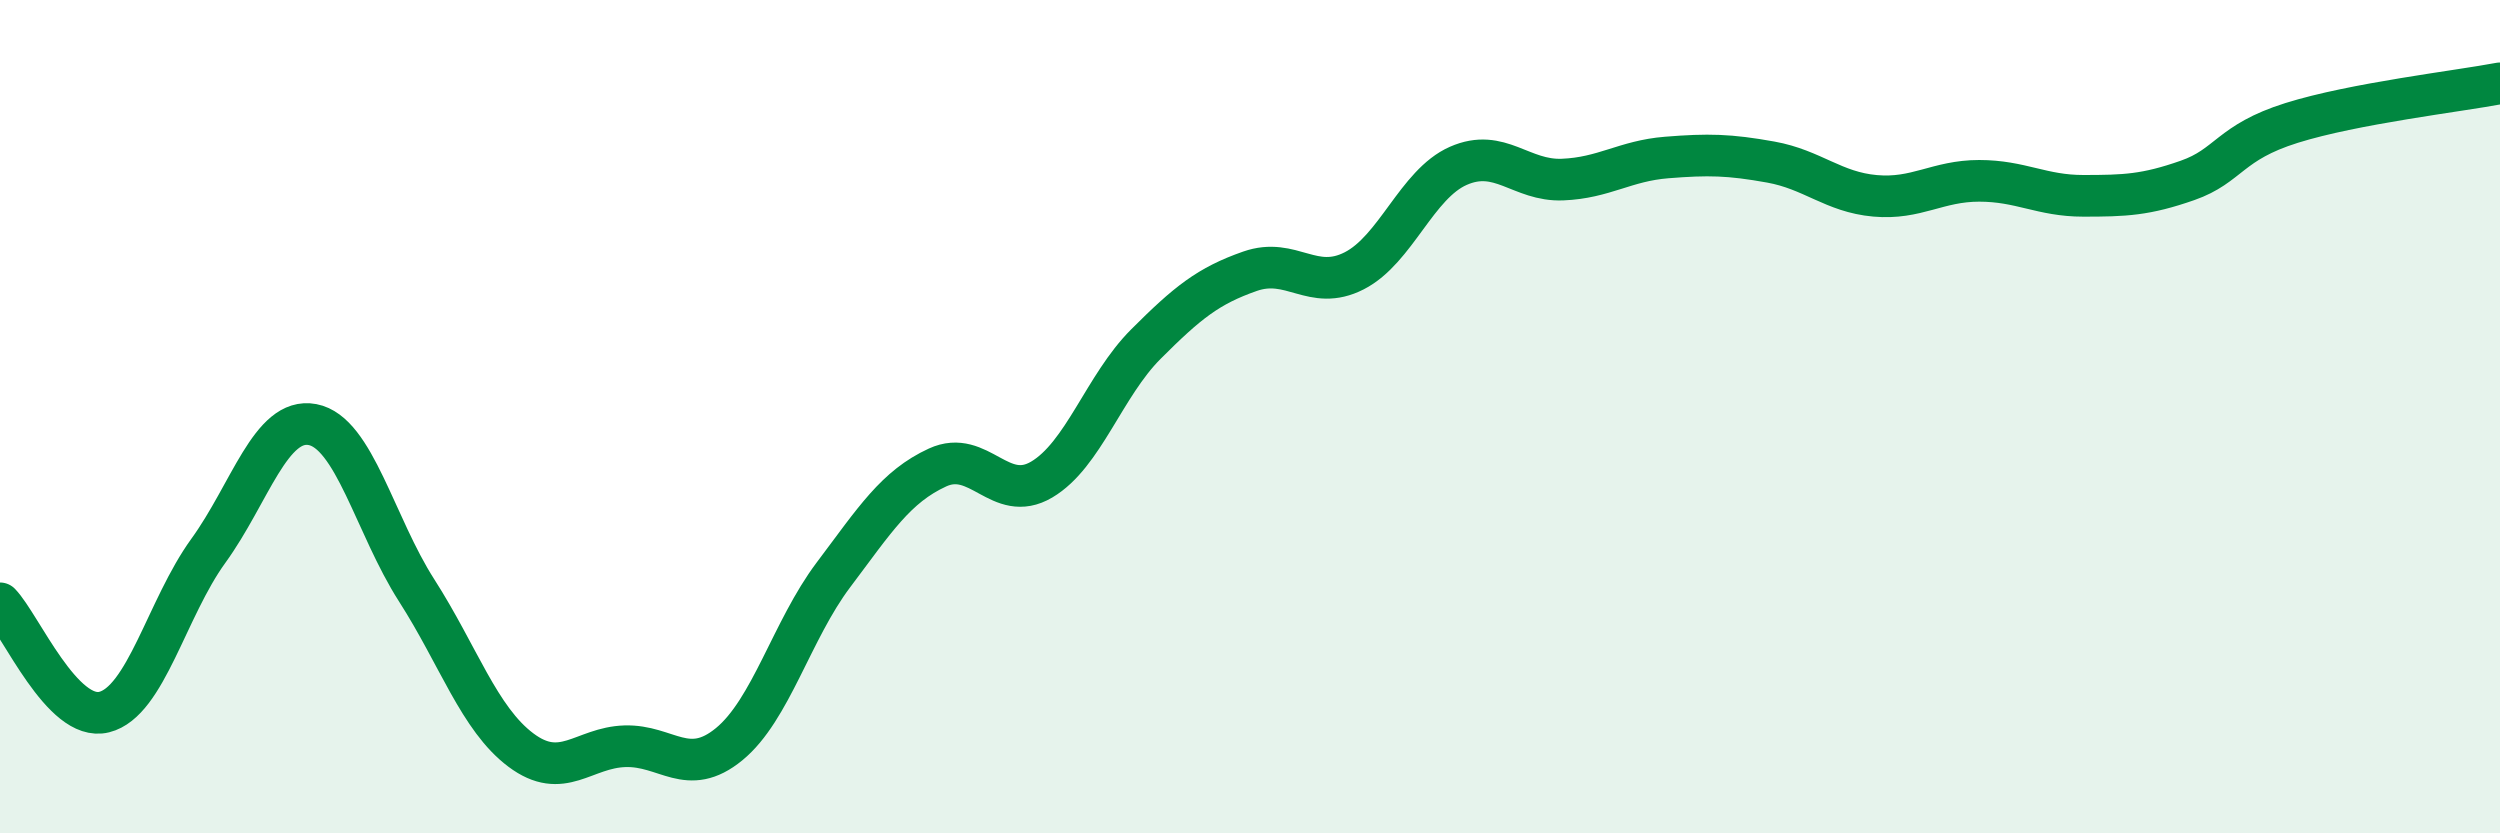 
    <svg width="60" height="20" viewBox="0 0 60 20" xmlns="http://www.w3.org/2000/svg">
      <path
        d="M 0,14.48 C 0.5,15 1.5,17.34 2.5,17.09 C 3.5,16.84 4,14.6 5,13.22 C 6,11.84 6.5,10 7.5,10.19 C 8.5,10.38 9,12.61 10,14.17 C 11,15.73 11.5,17.25 12.5,18 C 13.5,18.75 14,17.94 15,17.91 C 16,17.88 16.5,18.68 17.5,17.86 C 18.5,17.04 19,15.13 20,13.8 C 21,12.47 21.5,11.68 22.5,11.22 C 23.5,10.76 24,12.1 25,11.51 C 26,10.92 26.5,9.26 27.5,8.26 C 28.5,7.26 29,6.86 30,6.51 C 31,6.16 31.5,7.01 32.5,6.5 C 33.5,5.99 34,4.42 35,3.98 C 36,3.54 36.5,4.35 37.5,4.31 C 38.5,4.27 39,3.86 40,3.78 C 41,3.7 41.5,3.71 42.5,3.89 C 43.5,4.07 44,4.61 45,4.7 C 46,4.79 46.5,4.34 47.5,4.34 C 48.5,4.34 49,4.7 50,4.7 C 51,4.7 51.5,4.68 52.5,4.33 C 53.5,3.98 53.5,3.42 55,2.95 C 56.5,2.48 59,2.19 60,2L60 20L0 20Z"
        fill="#008740"
        opacity="0.1"
        stroke-linecap="round"
        stroke-linejoin="round"
      />
      <path
        d="M 0,14.48 C 0.5,15 1.5,17.34 2.5,17.09 C 3.5,16.84 4,14.6 5,13.22 C 6,11.84 6.5,10 7.5,10.19 C 8.5,10.38 9,12.61 10,14.17 C 11,15.73 11.5,17.25 12.5,18 C 13.5,18.75 14,17.94 15,17.91 C 16,17.88 16.5,18.68 17.5,17.86 C 18.5,17.04 19,15.13 20,13.8 C 21,12.47 21.5,11.68 22.5,11.22 C 23.5,10.76 24,12.1 25,11.51 C 26,10.92 26.5,9.26 27.5,8.26 C 28.5,7.26 29,6.86 30,6.51 C 31,6.16 31.5,7.01 32.5,6.5 C 33.5,5.99 34,4.42 35,3.98 C 36,3.54 36.5,4.35 37.5,4.31 C 38.5,4.27 39,3.86 40,3.78 C 41,3.7 41.5,3.71 42.5,3.89 C 43.5,4.07 44,4.61 45,4.7 C 46,4.79 46.5,4.34 47.5,4.34 C 48.5,4.34 49,4.7 50,4.7 C 51,4.7 51.5,4.68 52.5,4.33 C 53.5,3.98 53.5,3.42 55,2.95 C 56.5,2.48 59,2.19 60,2"
        stroke="#008740"
        stroke-width="1"
        fill="none"
        stroke-linecap="round"
        stroke-linejoin="round"
      />
    </svg>
  